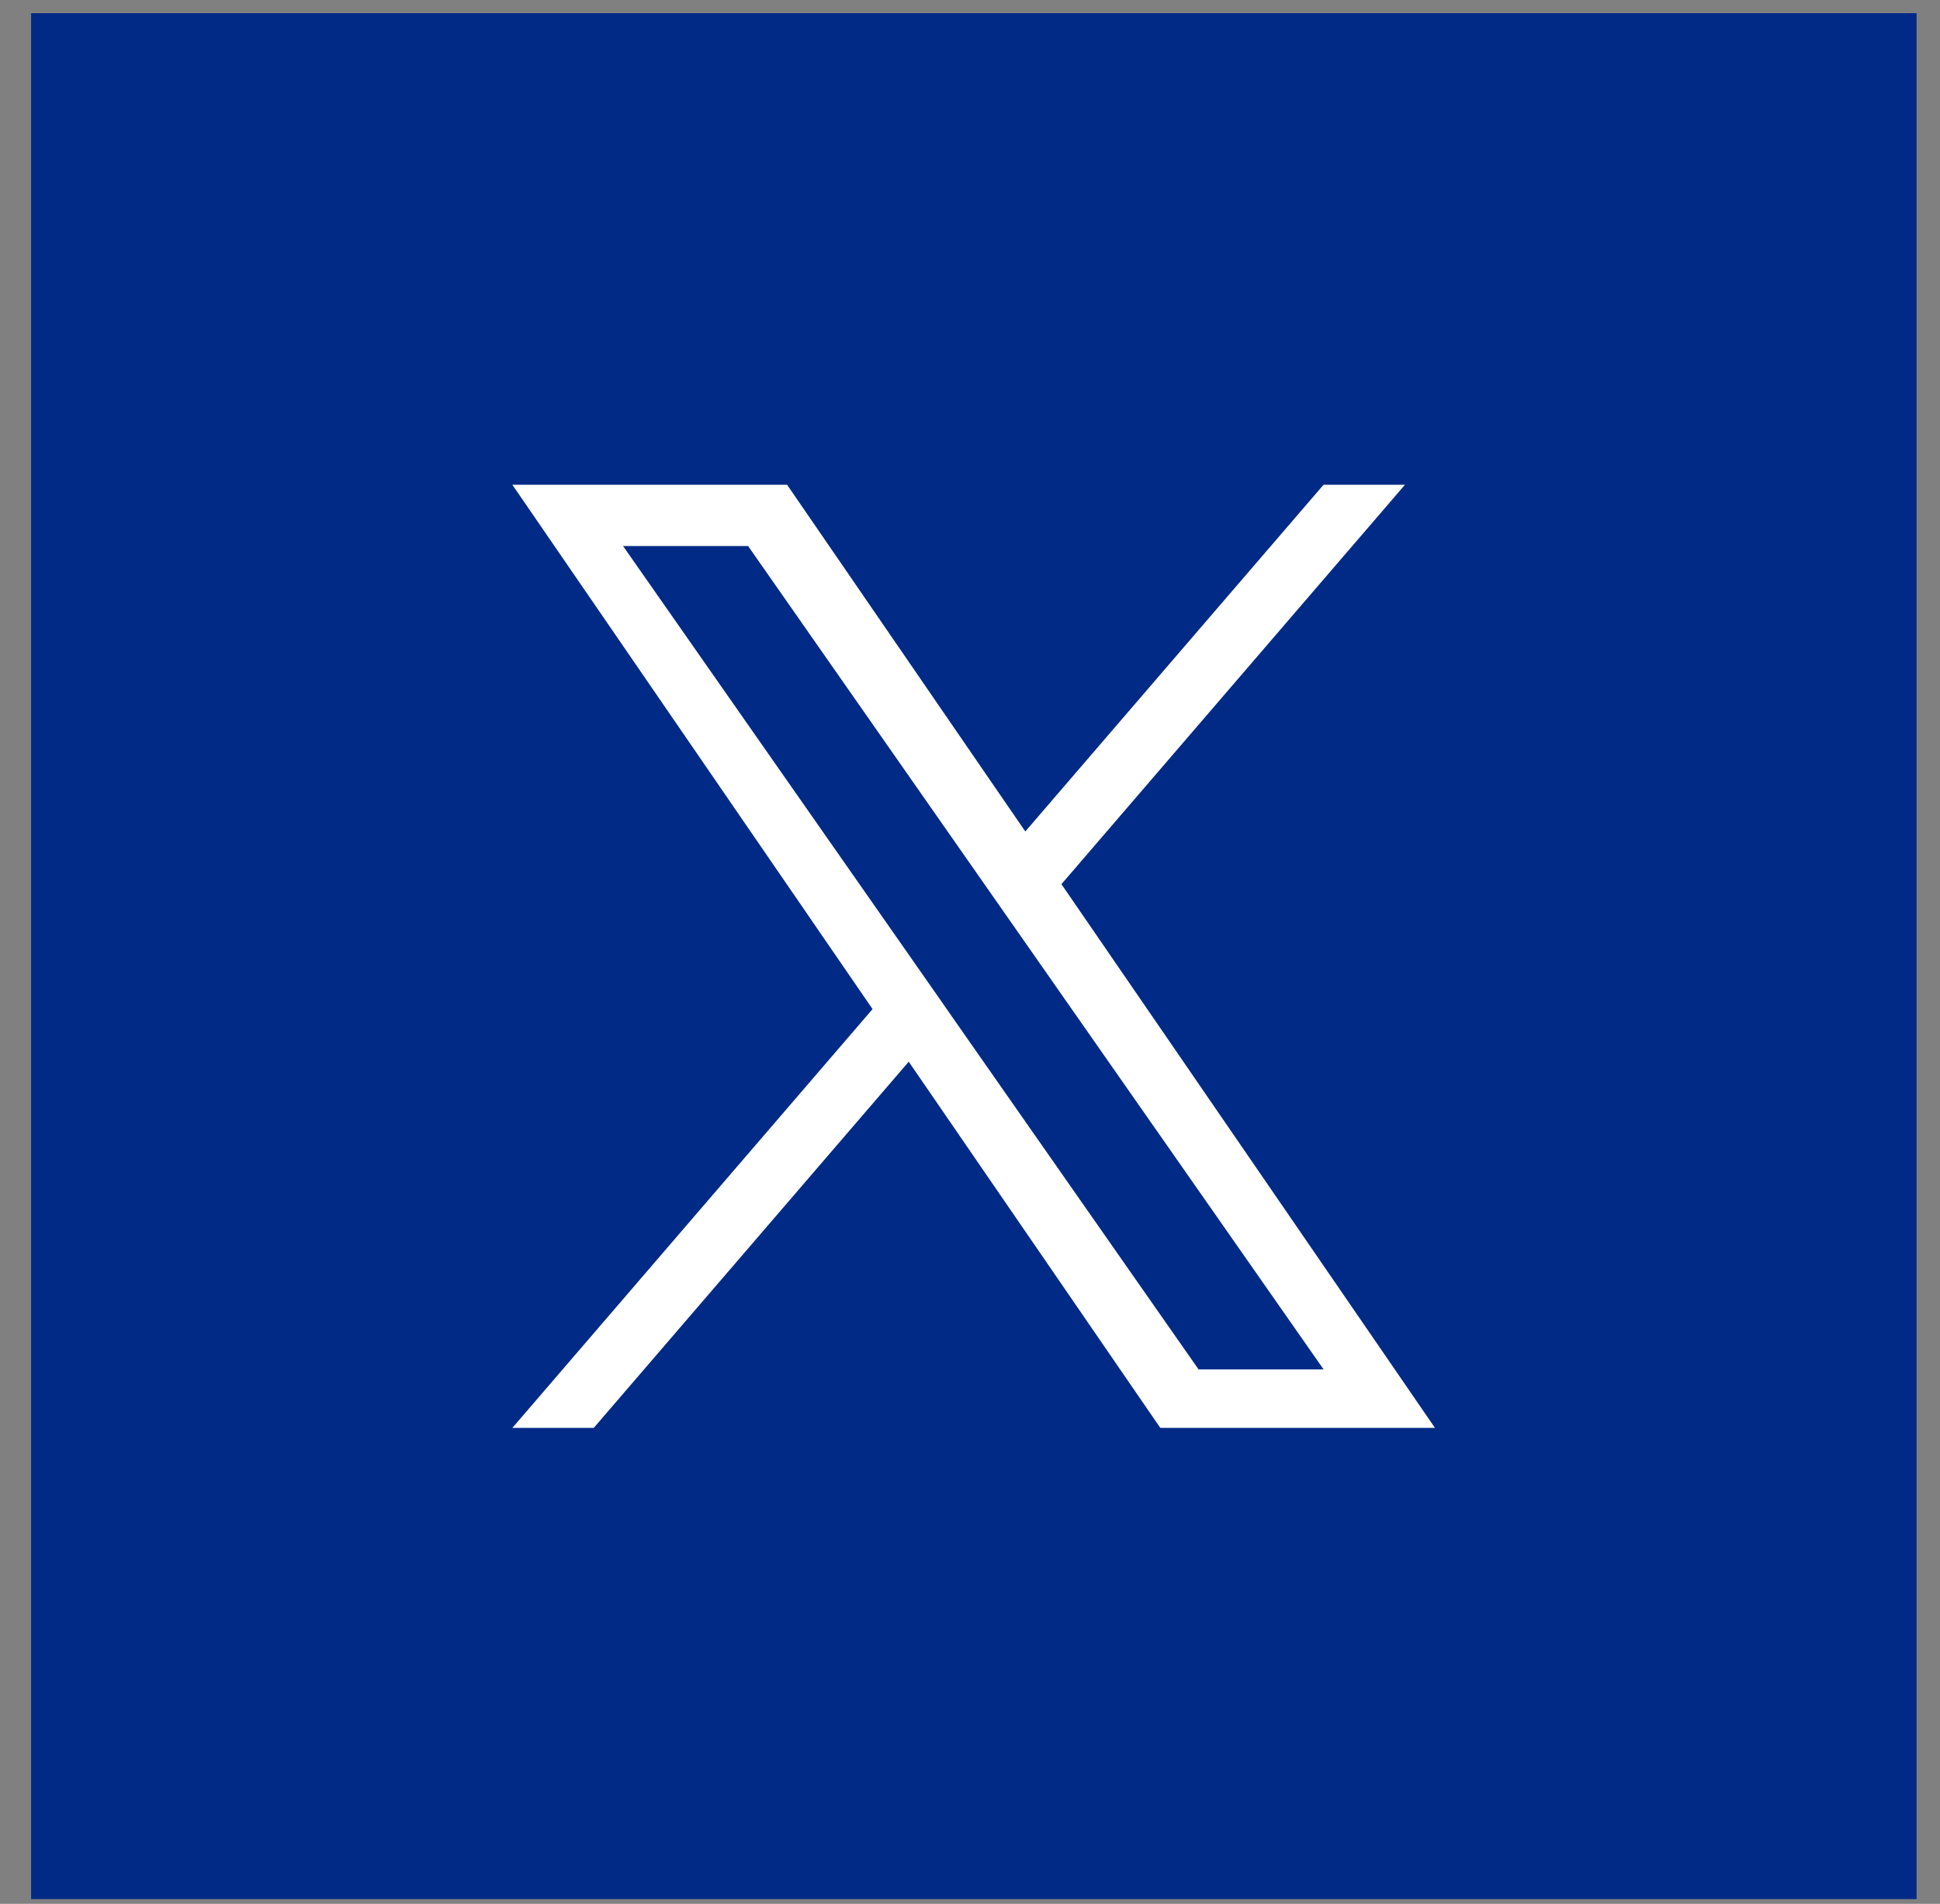 <svg width="53" height="52" viewBox="0 0 53 52" fill="none" xmlns="http://www.w3.org/2000/svg">
<rect x="0" y="0" width="53" height="52" fill="#808080" stroke="none"/>
<rect width="51.51" height="51.51" transform="translate(0.85 0.36)" fill="#002A86"/>
<path d="M28.999 24.148L38.383 13.24H36.159L28.011 22.71L21.503 13.24H13.997L23.838 27.561L13.997 39H16.221L24.826 28.998L31.699 39H39.203L28.997 24.148H28.999ZM25.953 27.687L24.957 26.261L17.022 14.914H20.438L26.84 24.072L27.837 25.498L36.16 37.402H32.744L25.953 27.689V27.687Z" fill="white"/>
</svg>
